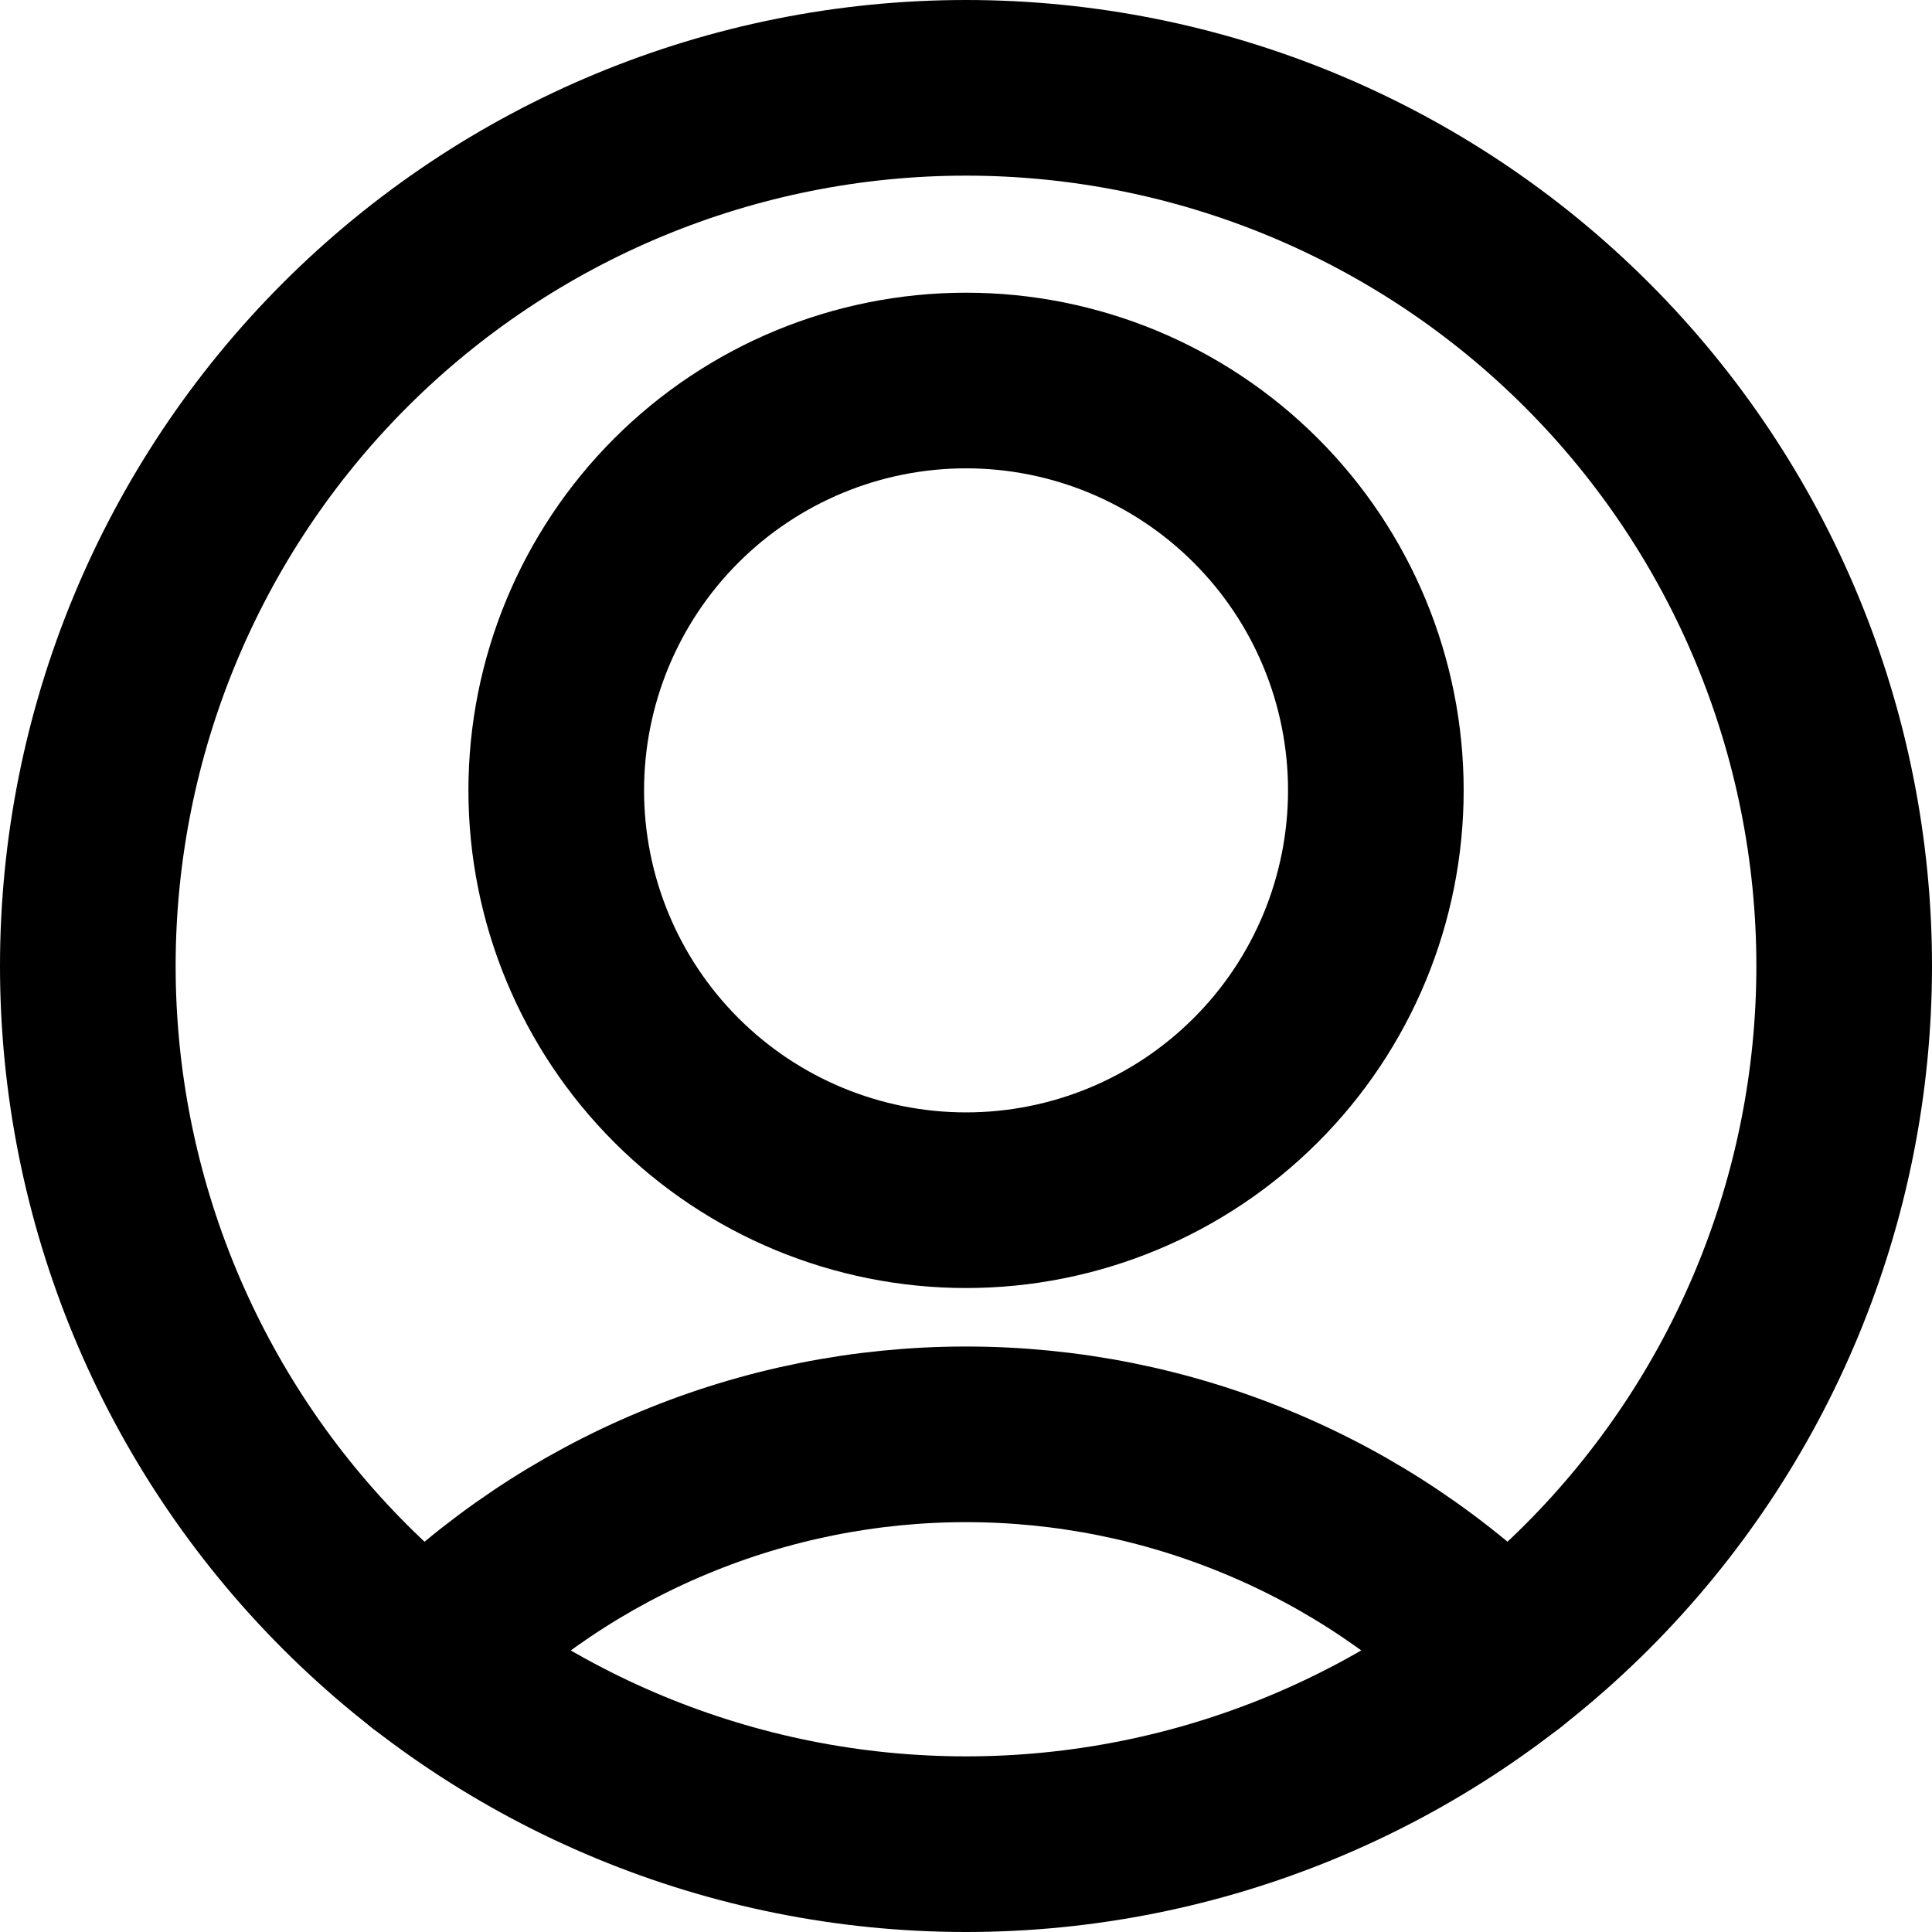 <svg width="22" height="22" viewBox="0 0 22 22" fill="none" xmlns="http://www.w3.org/2000/svg">
<path d="M6.334 9C6.334 10.238 6.826 11.425 7.701 12.3C8.576 13.175 9.763 13.667 11.001 13.667C12.238 13.667 13.425 13.175 14.3 12.3C15.176 11.425 15.667 10.238 15.667 9C15.667 7.762 15.176 6.575 14.3 5.7C13.425 4.825 12.238 4.333 11.001 4.333C9.763 4.333 8.576 4.825 7.701 5.7C6.826 6.575 6.334 7.762 6.334 9V9Z" stroke="black" stroke-width="2" stroke-linecap="round" stroke-linejoin="round"/>
<path d="M17.145 18.89C16.34 18.079 15.383 17.436 14.328 16.998C13.274 16.559 12.143 16.333 11 16.333C9.858 16.333 8.727 16.559 7.673 16.998C6.618 17.436 5.661 18.079 4.855 18.89" stroke="black" stroke-width="2" stroke-linecap="round" stroke-linejoin="round"/>
<path d="M1 11C1 13.652 2.054 16.196 3.929 18.071C5.804 19.946 8.348 21 11 21C13.652 21 16.196 19.946 18.071 18.071C19.946 16.196 21 13.652 21 11C21 8.348 19.946 5.804 18.071 3.929C16.196 2.054 13.652 1 11 1C8.348 1 5.804 2.054 3.929 3.929C2.054 5.804 1 8.348 1 11V11Z" stroke="black" stroke-width="2" stroke-linecap="round" stroke-linejoin="round"/>
</svg>
